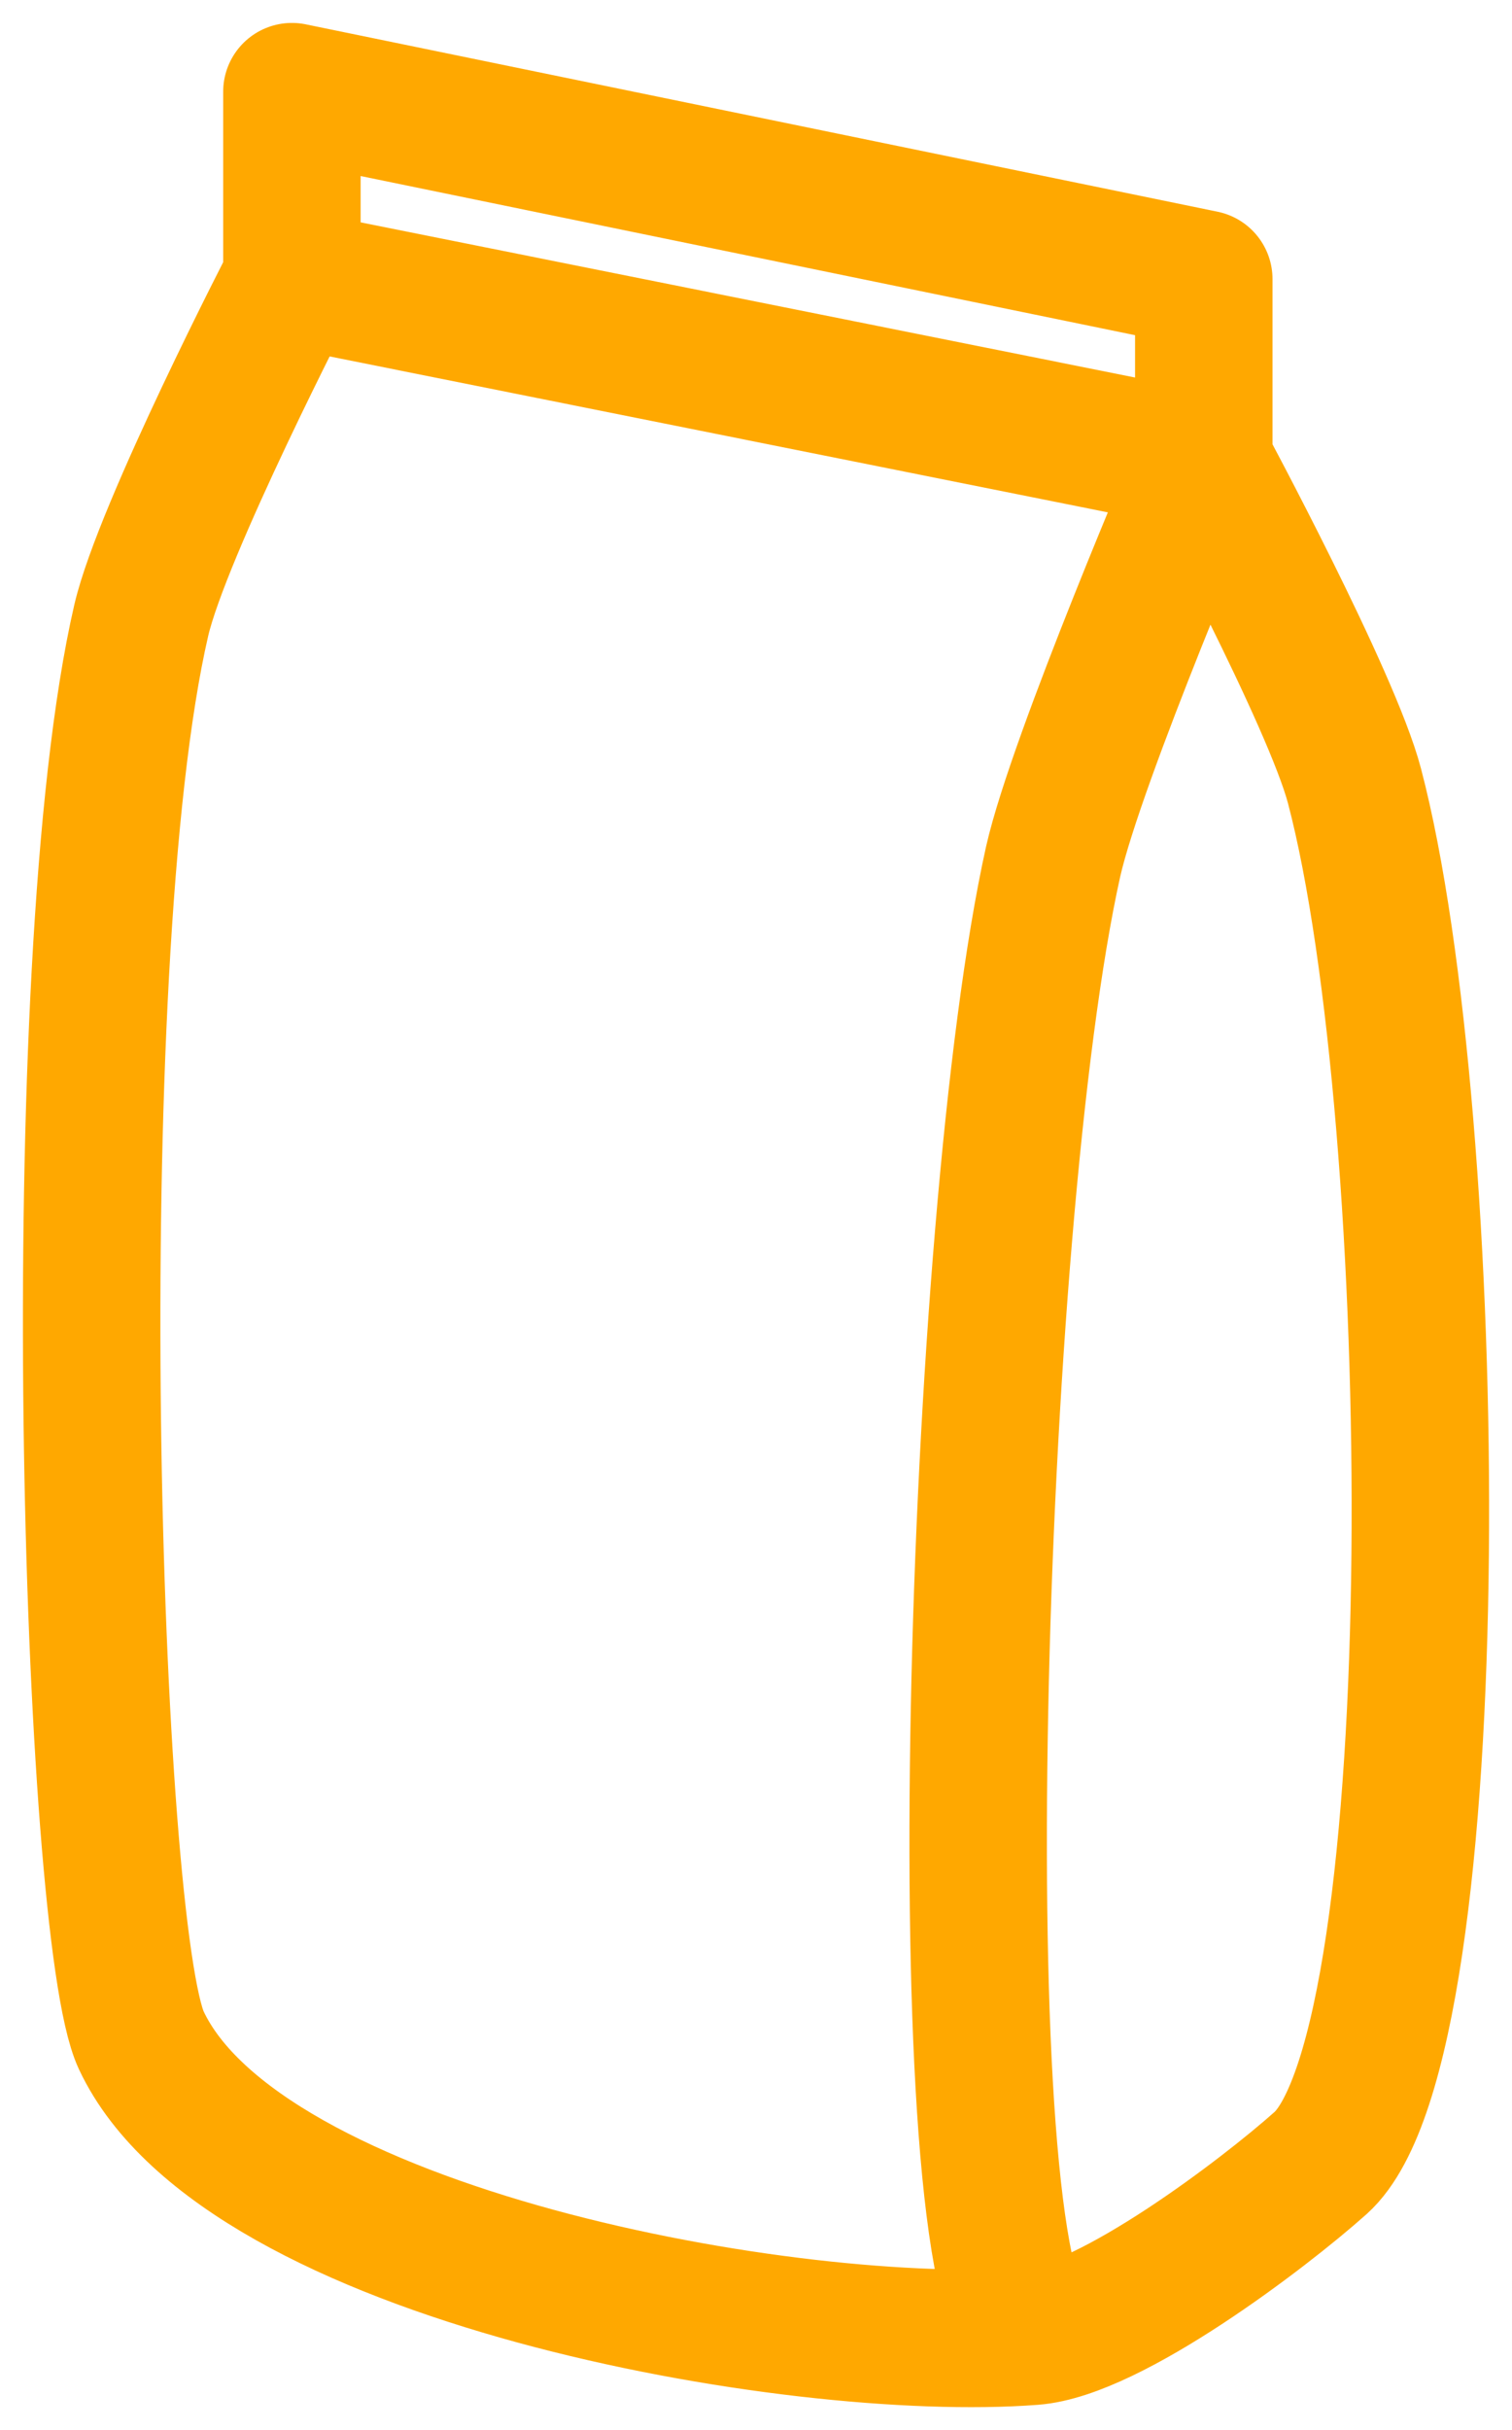 <svg width="33" height="53" viewBox="0 0 33 53" fill="none" xmlns="http://www.w3.org/2000/svg">
<path d="M26.273 10.064L6.371 6.079C6.371 6.079 3.545 11.545 3.083 13.529C1.336 21.074 1.978 42.131 3.083 44.498C5.292 49.207 17.324 51.353 22.54 50.953M26.273 10.064C26.273 10.064 29.065 15.249 29.562 17.14C31.472 24.403 31.72 44.558 28.826 47.172C27.567 48.296 24.227 50.825 22.54 50.953M26.273 10.064C26.273 10.064 23.499 16.518 22.985 18.792C21.238 26.642 20.596 49.522 22.54 50.953M26.273 10.166V6.087L6.371 2V6.087" stroke="#FFA800" stroke-width="3" stroke-miterlimit="10" stroke-linecap="round" stroke-linejoin="round"/>
</svg>
